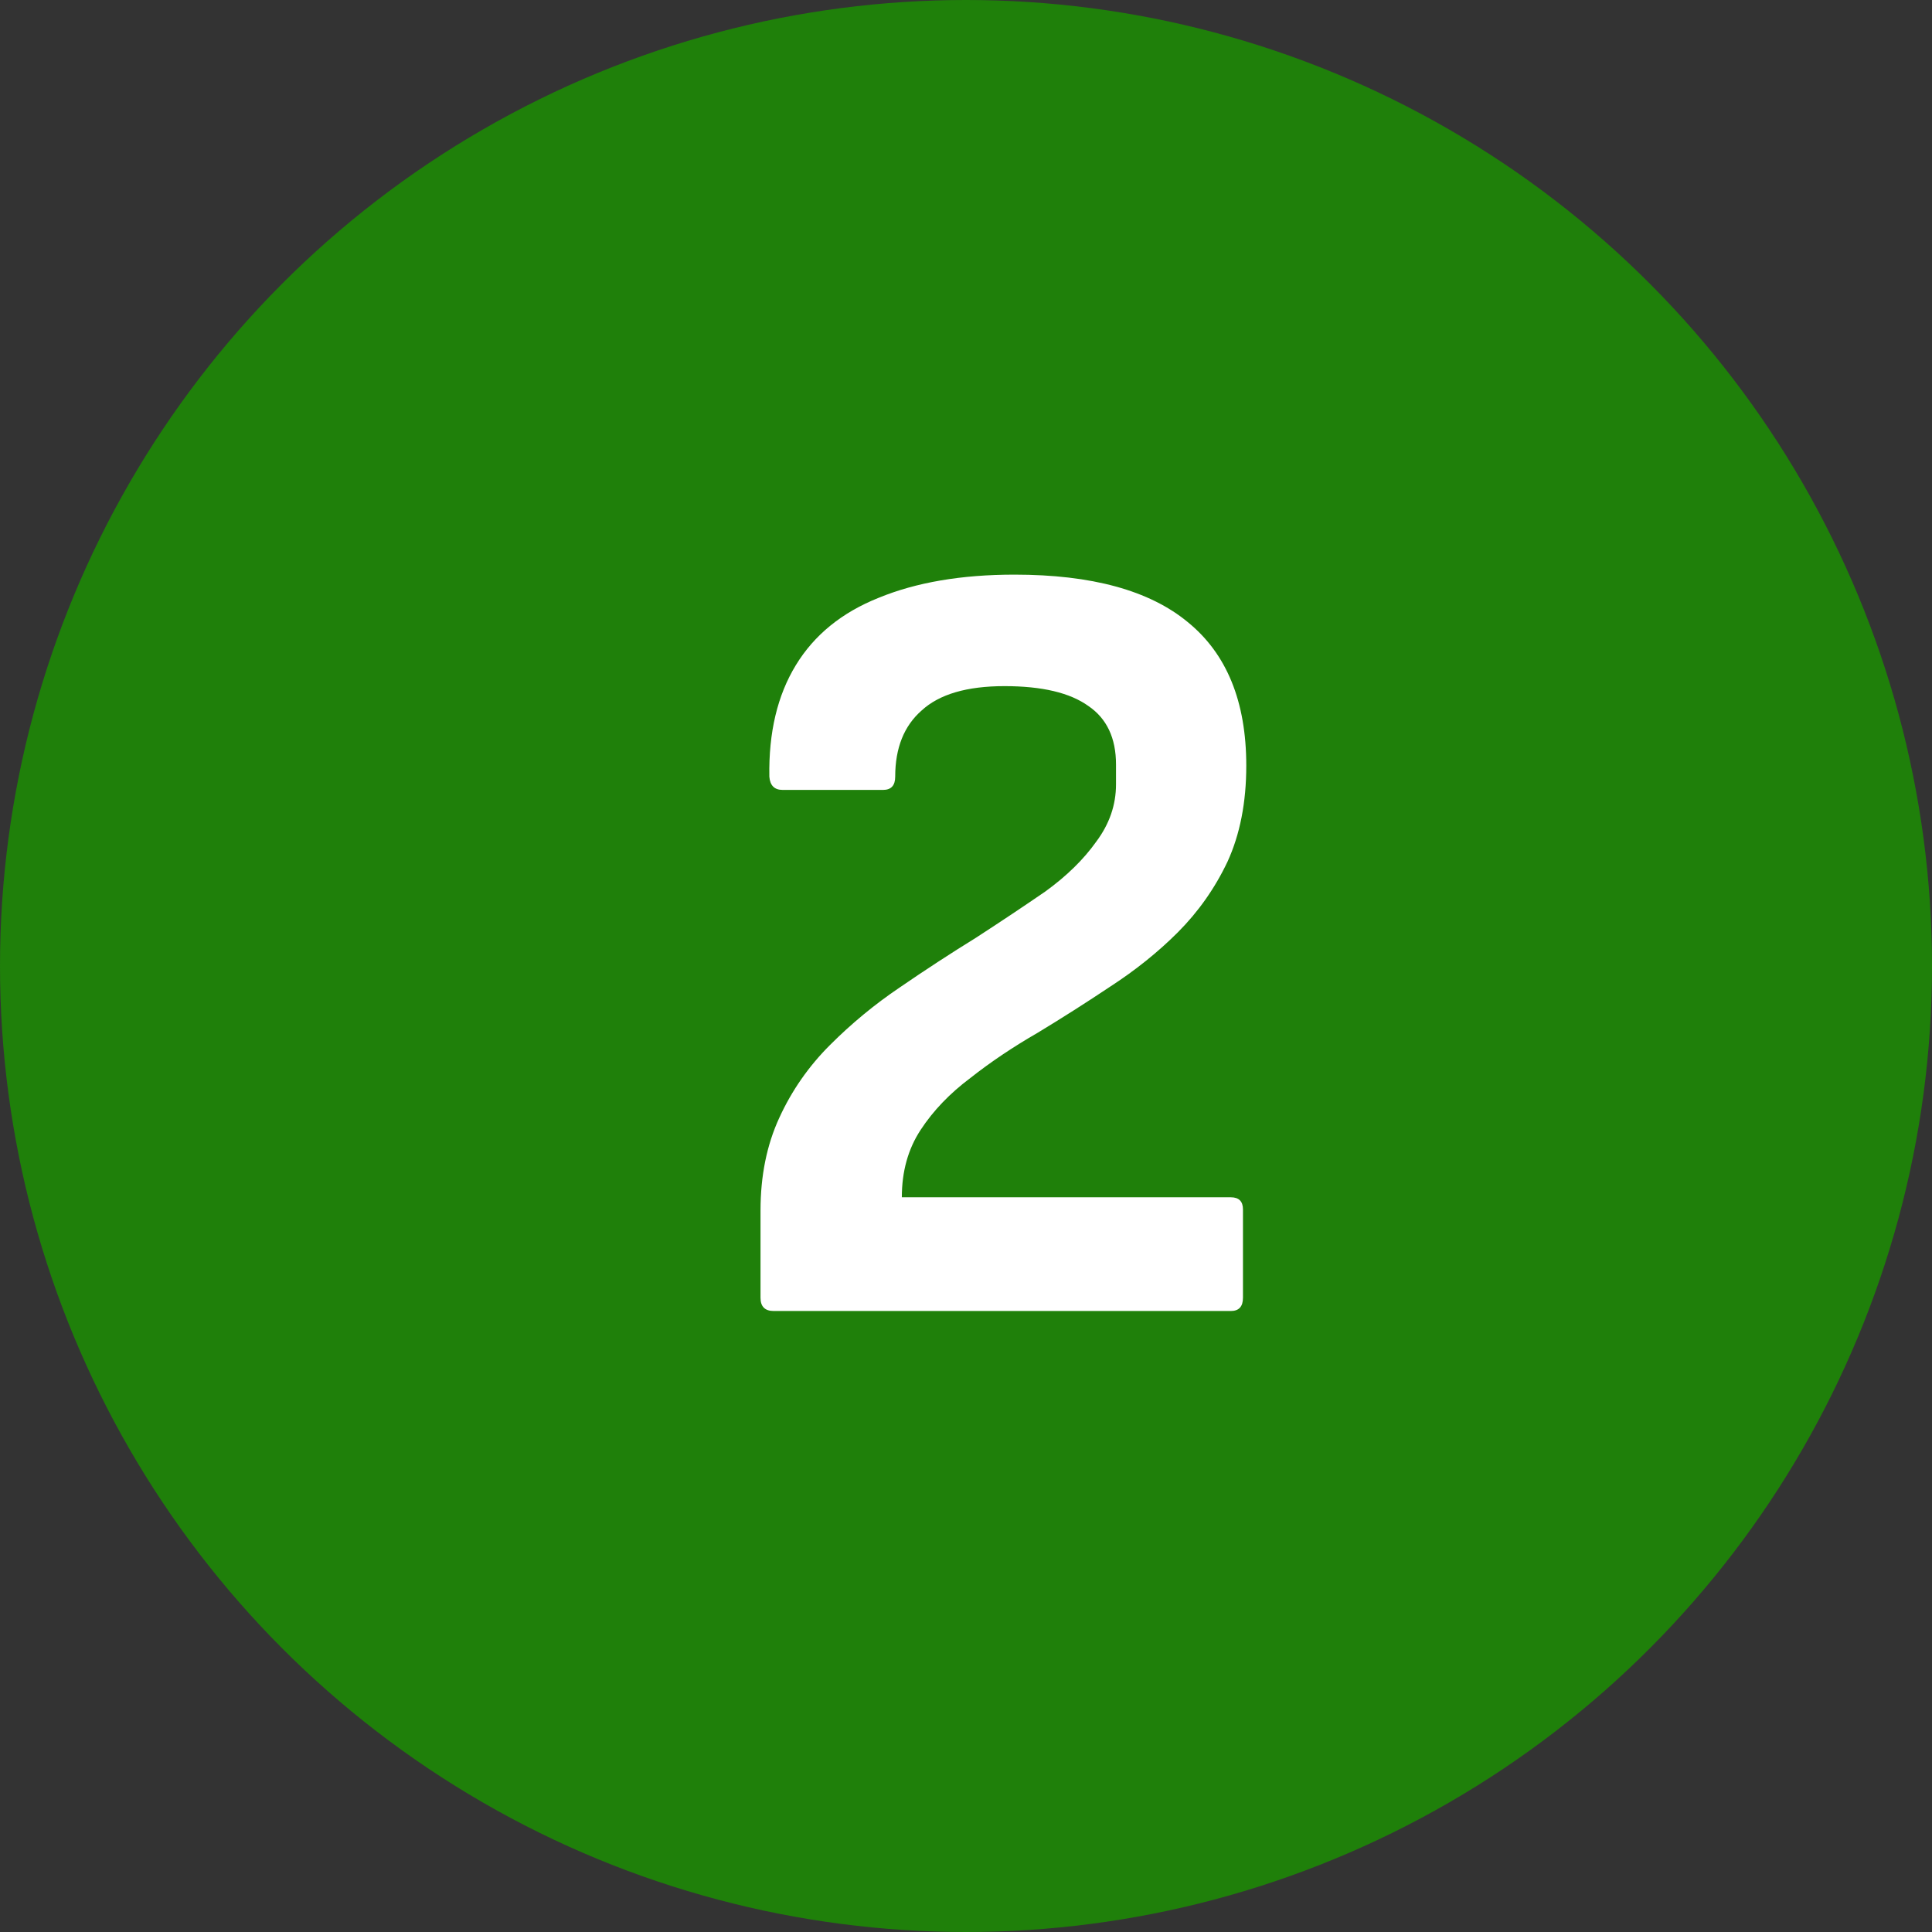 <svg width="28" height="28" viewBox="0 0 28 28" fill="none" xmlns="http://www.w3.org/2000/svg">
<rect x="0" y="0" width="28" height="28" fill="#333333" stroke="none"/>
<circle cx="14" cy="14" r="14" fill="#1F800A"/>
<path d="M11.214 19C11.086 19 11.022 18.936 11.022 18.808V17.544C11.022 17.043 11.112 16.595 11.294 16.2C11.475 15.805 11.72 15.453 12.03 15.144C12.339 14.835 12.675 14.557 13.038 14.312C13.411 14.056 13.779 13.816 14.142 13.592C14.504 13.357 14.84 13.133 15.15 12.92C15.459 12.696 15.704 12.456 15.886 12.2C16.078 11.944 16.174 11.667 16.174 11.368V11.08C16.174 10.696 16.04 10.413 15.774 10.232C15.507 10.04 15.102 9.944 14.558 9.944C14.014 9.944 13.614 10.061 13.358 10.296C13.102 10.52 12.974 10.84 12.974 11.256C12.974 11.384 12.915 11.448 12.798 11.448H11.342C11.224 11.448 11.16 11.384 11.15 11.256C11.139 10.616 11.267 10.077 11.534 9.64C11.8 9.203 12.2 8.877 12.734 8.664C13.278 8.44 13.934 8.328 14.702 8.328C15.822 8.328 16.659 8.557 17.214 9.016C17.779 9.475 18.062 10.168 18.062 11.096C18.062 11.629 17.971 12.093 17.79 12.488C17.608 12.872 17.368 13.213 17.07 13.512C16.782 13.8 16.456 14.061 16.094 14.296C15.742 14.531 15.39 14.755 15.038 14.968C14.686 15.171 14.36 15.389 14.062 15.624C13.763 15.848 13.523 16.099 13.342 16.376C13.16 16.653 13.07 16.979 13.07 17.352H17.838C17.955 17.352 18.014 17.411 18.014 17.528V18.808C18.014 18.936 17.955 19 17.838 19H11.214Z" fill="white"/>
</svg>
